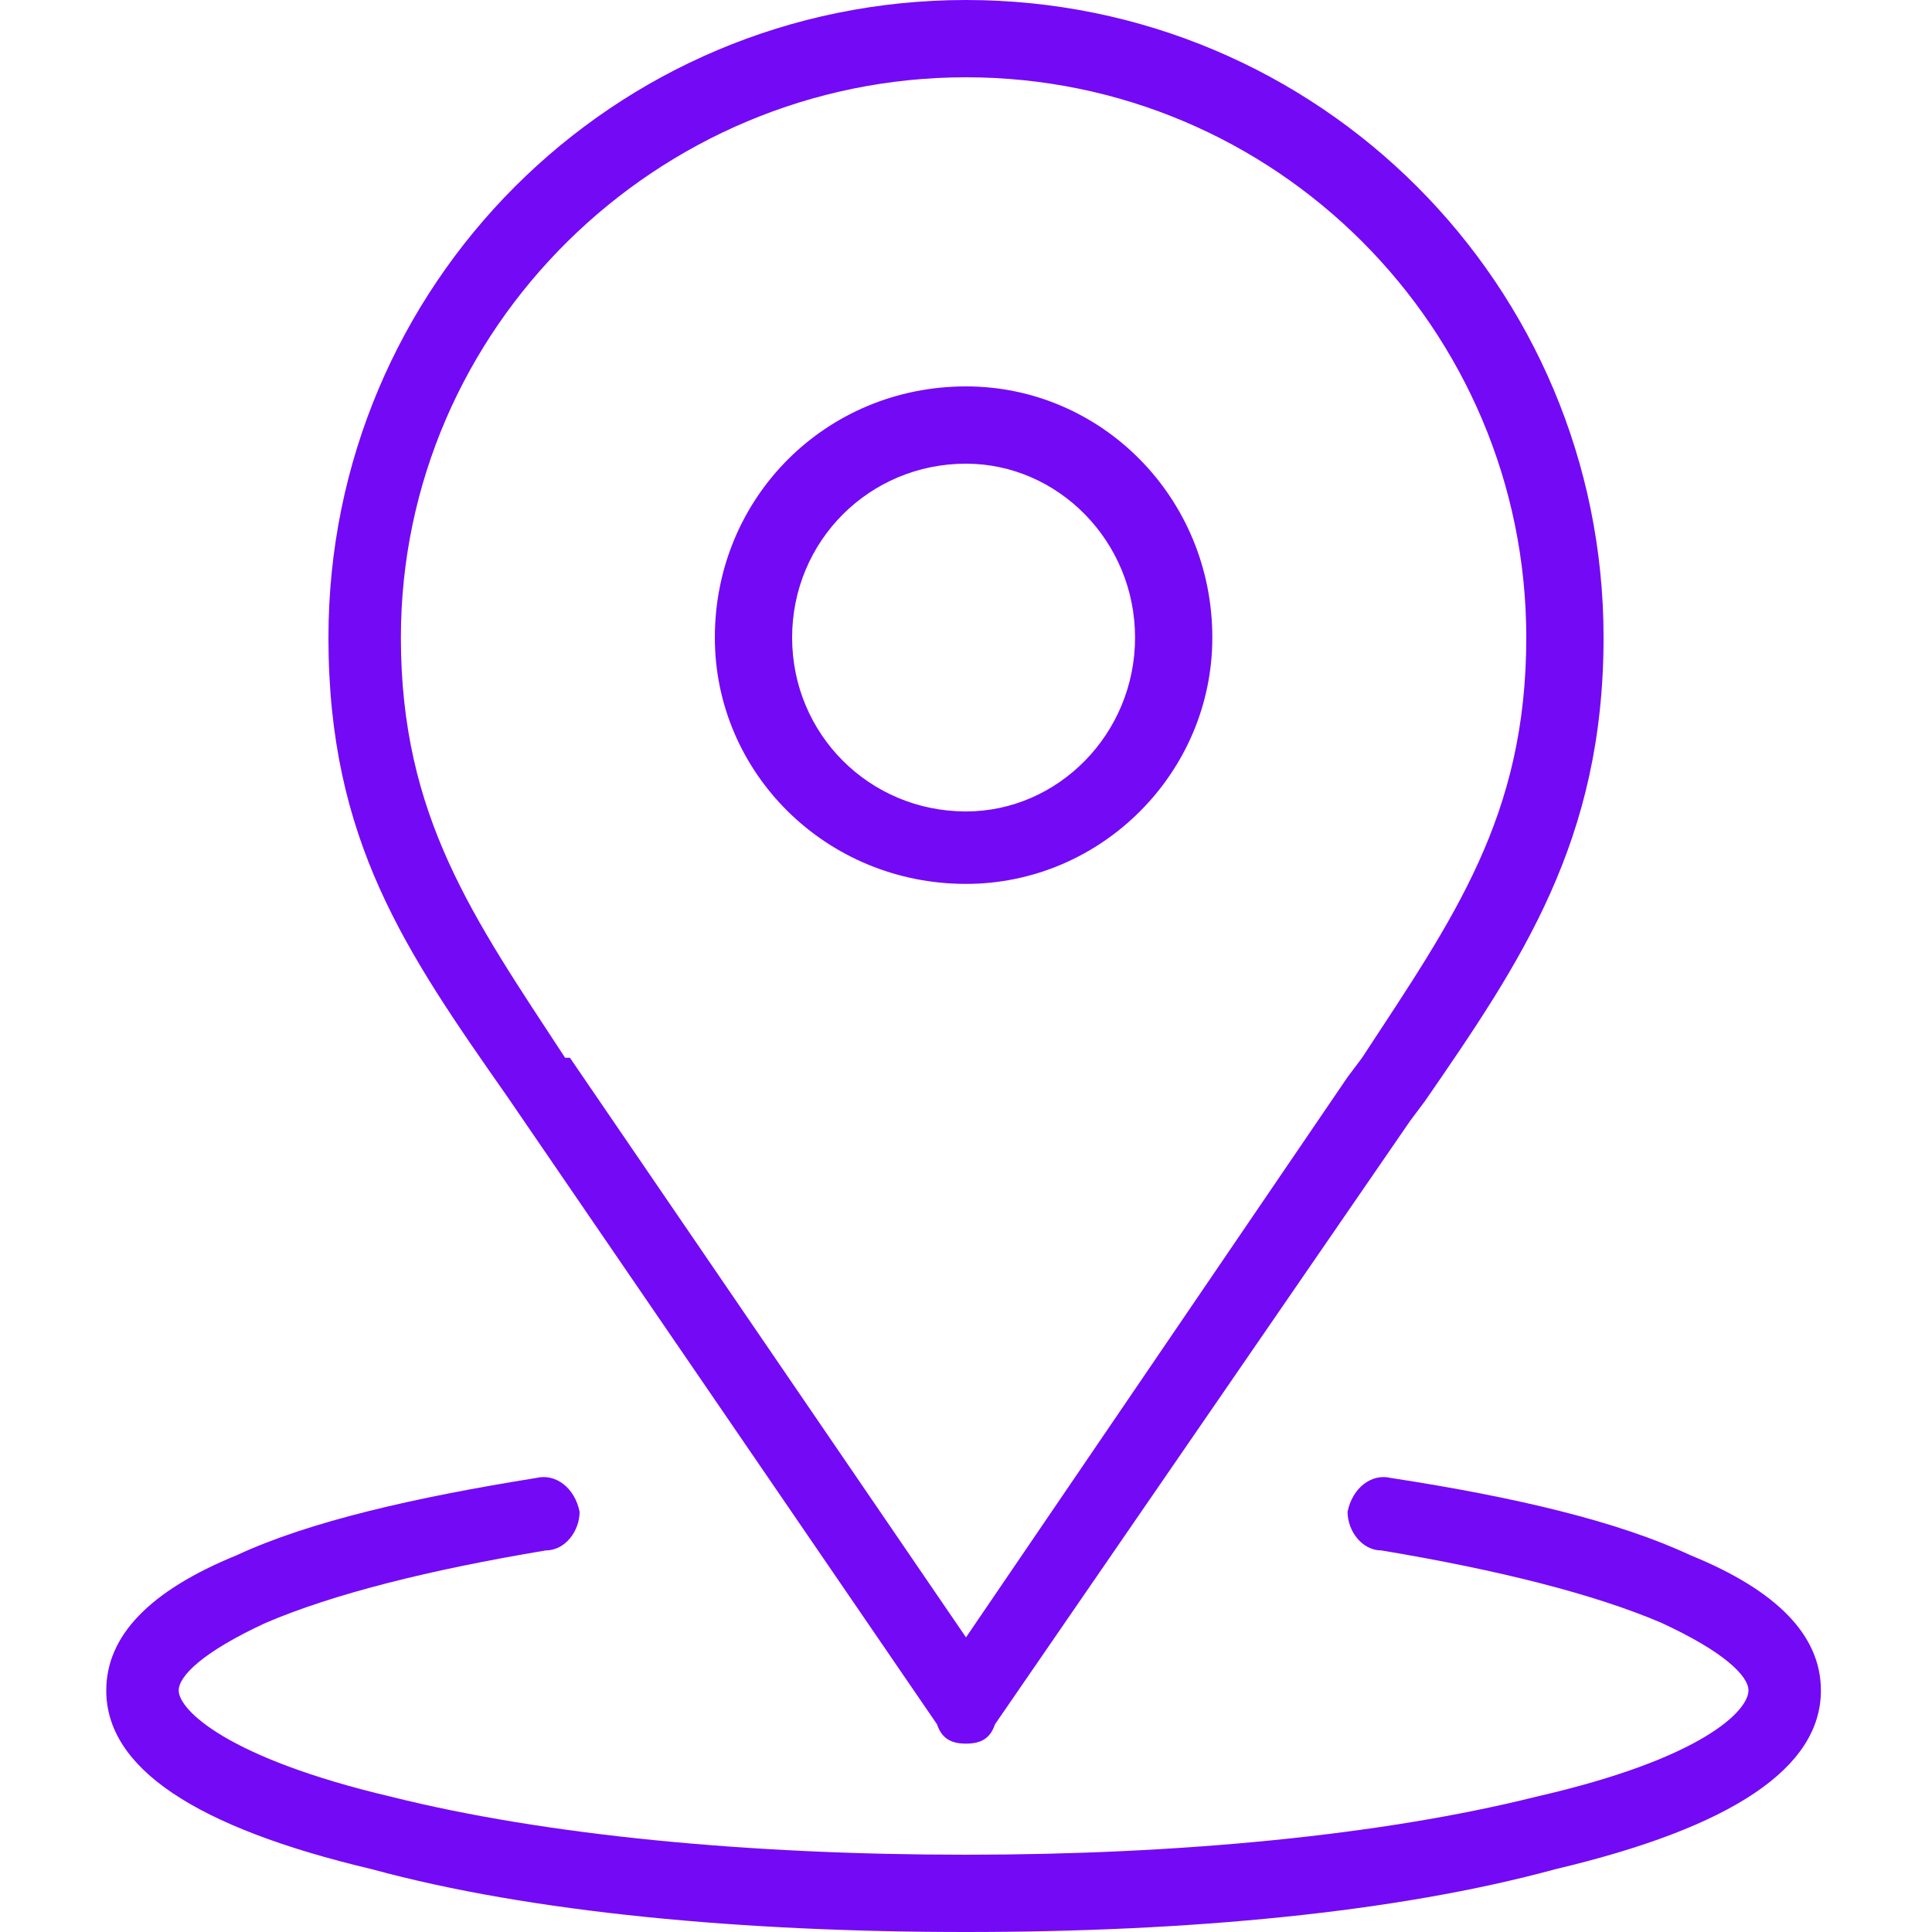 <svg version="1.2" xmlns="http://www.w3.org/2000/svg" viewBox="0 0 40 40" width="40" height="40">
	<title>location_3760076</title>
	<style>
		.s0 { fill: #7409f6 } 
	</style>
	<g>
		<path fill-rule="evenodd" class="s0" d="m10.5 22.7c-2.1-3-3.7-5.3-3.7-9.5 0-7.3 5.9-13.2 13.2-13.2 7.3 0 13.2 5.9 13.2 13.2 0 4.2-1.7 6.7-3.7 9.6l-0.3 0.4-8.6 12.5c-0.1 0.3-0.3 0.4-0.6 0.4-0.3 0-0.5-0.1-0.6-0.4zm-2.2-9.5c0 3.7 1.5 5.8 3.4 8.7h0.1l8.2 12 7.9-11.6 0.3-0.4c1.9-2.9 3.4-5 3.4-8.7 0-6.4-5.2-11.6-11.6-11.6-6.4 0-11.7 5.2-11.7 11.6zm6.5 0c0-2.9 2.3-5.2 5.2-5.2 2.8 0 5.1 2.3 5.1 5.2 0 2.8-2.3 5.1-5.1 5.1-2.9 0-5.2-2.3-5.2-5.1zm1.6 0c0 2 1.6 3.6 3.6 3.6 1.9 0 3.5-1.6 3.5-3.6 0-2-1.6-3.6-3.5-3.6-2 0-3.6 1.6-3.6 3.6zm21.3 21.8q0 2.4-5.5 3.7c-3.3 0.9-7.6 1.3-12.2 1.3-4.6 0-9-0.4-12.3-1.3q-5.5-1.3-5.5-3.7 0-1.7 2.7-2.8c1.5-0.7 3.7-1.2 6.2-1.6 0.4-0.1 0.8 0.2 0.9 0.7 0 0.4-0.3 0.8-0.7 0.8-2.4 0.4-4.4 0.9-5.8 1.5-1.3 0.6-1.8 1.1-1.8 1.4 0 0.4 1 1.4 4.4 2.2 3.2 0.8 7.4 1.2 11.9 1.2 4.4 0 8.6-0.4 11.8-1.2 3.5-0.8 4.4-1.8 4.4-2.2 0-0.3-0.5-0.8-1.8-1.4-1.4-0.6-3.4-1.1-5.8-1.5-0.4 0-0.7-0.4-0.7-0.8 0.1-0.5 0.5-0.8 0.9-0.7 2.6 0.4 4.7 0.9 6.2 1.6q2.7 1.1 2.7 2.8z"/>
	</g>
</svg>